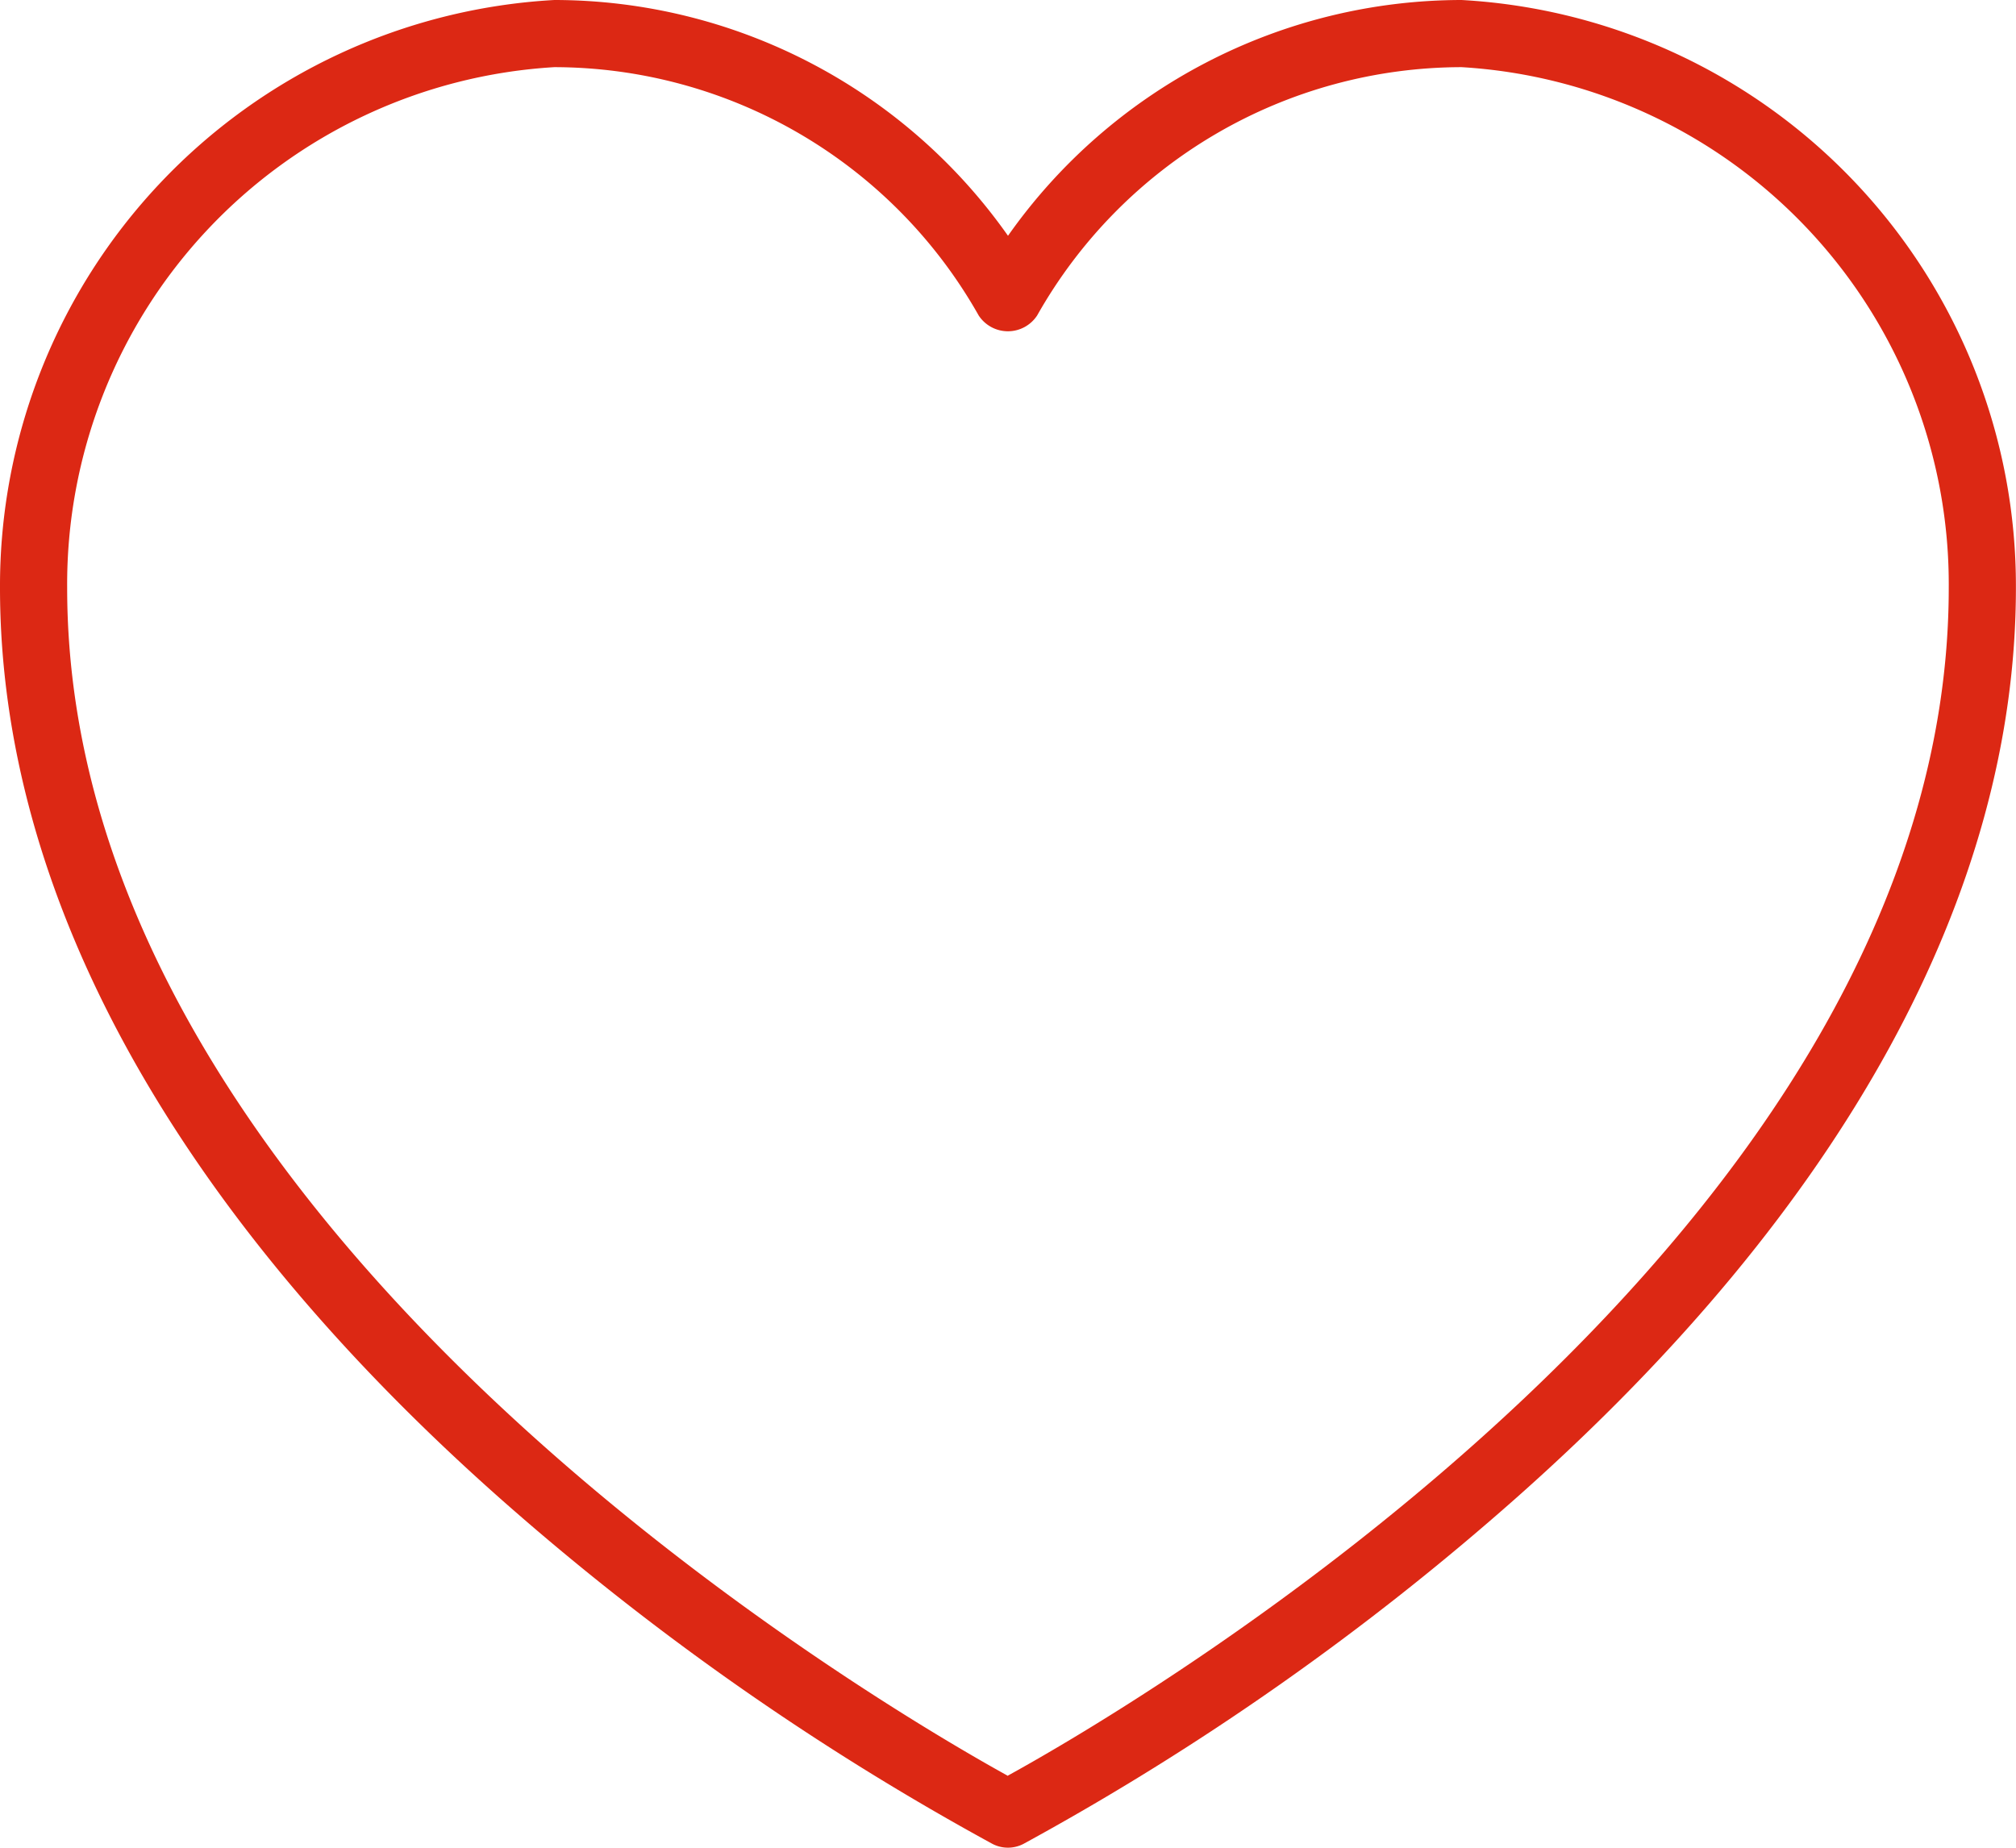<svg xmlns="http://www.w3.org/2000/svg" width="23.082" height="21.158" viewBox="0 0 23.082 21.158">
  <path id="red-heart" d="M16.734,0a6.359,6.359,0,0,0-5.193,2.7A6.359,6.359,0,0,0,6.347,0,6.72,6.72,0,0,0,0,6.732c0,3.495,1.973,7.094,5.707,10.41a30.7,30.7,0,0,0,5.657,3.973.385.385,0,0,0,.353,0,30.706,30.706,0,0,0,5.655-3.973c3.736-3.315,5.709-6.915,5.709-10.41A6.72,6.72,0,0,0,16.734,0ZM11.541,20.336C10.128,19.556.769,14.109.769,6.732A5.931,5.931,0,0,1,6.347.769a5.589,5.589,0,0,1,4.858,2.843.4.4,0,0,0,.67,0A5.589,5.589,0,0,1,16.734.769a5.931,5.931,0,0,1,5.578,5.963c0,7.377-9.359,12.824-10.771,13.6Zm0,0" fill="#dc2814"/>
</svg>
